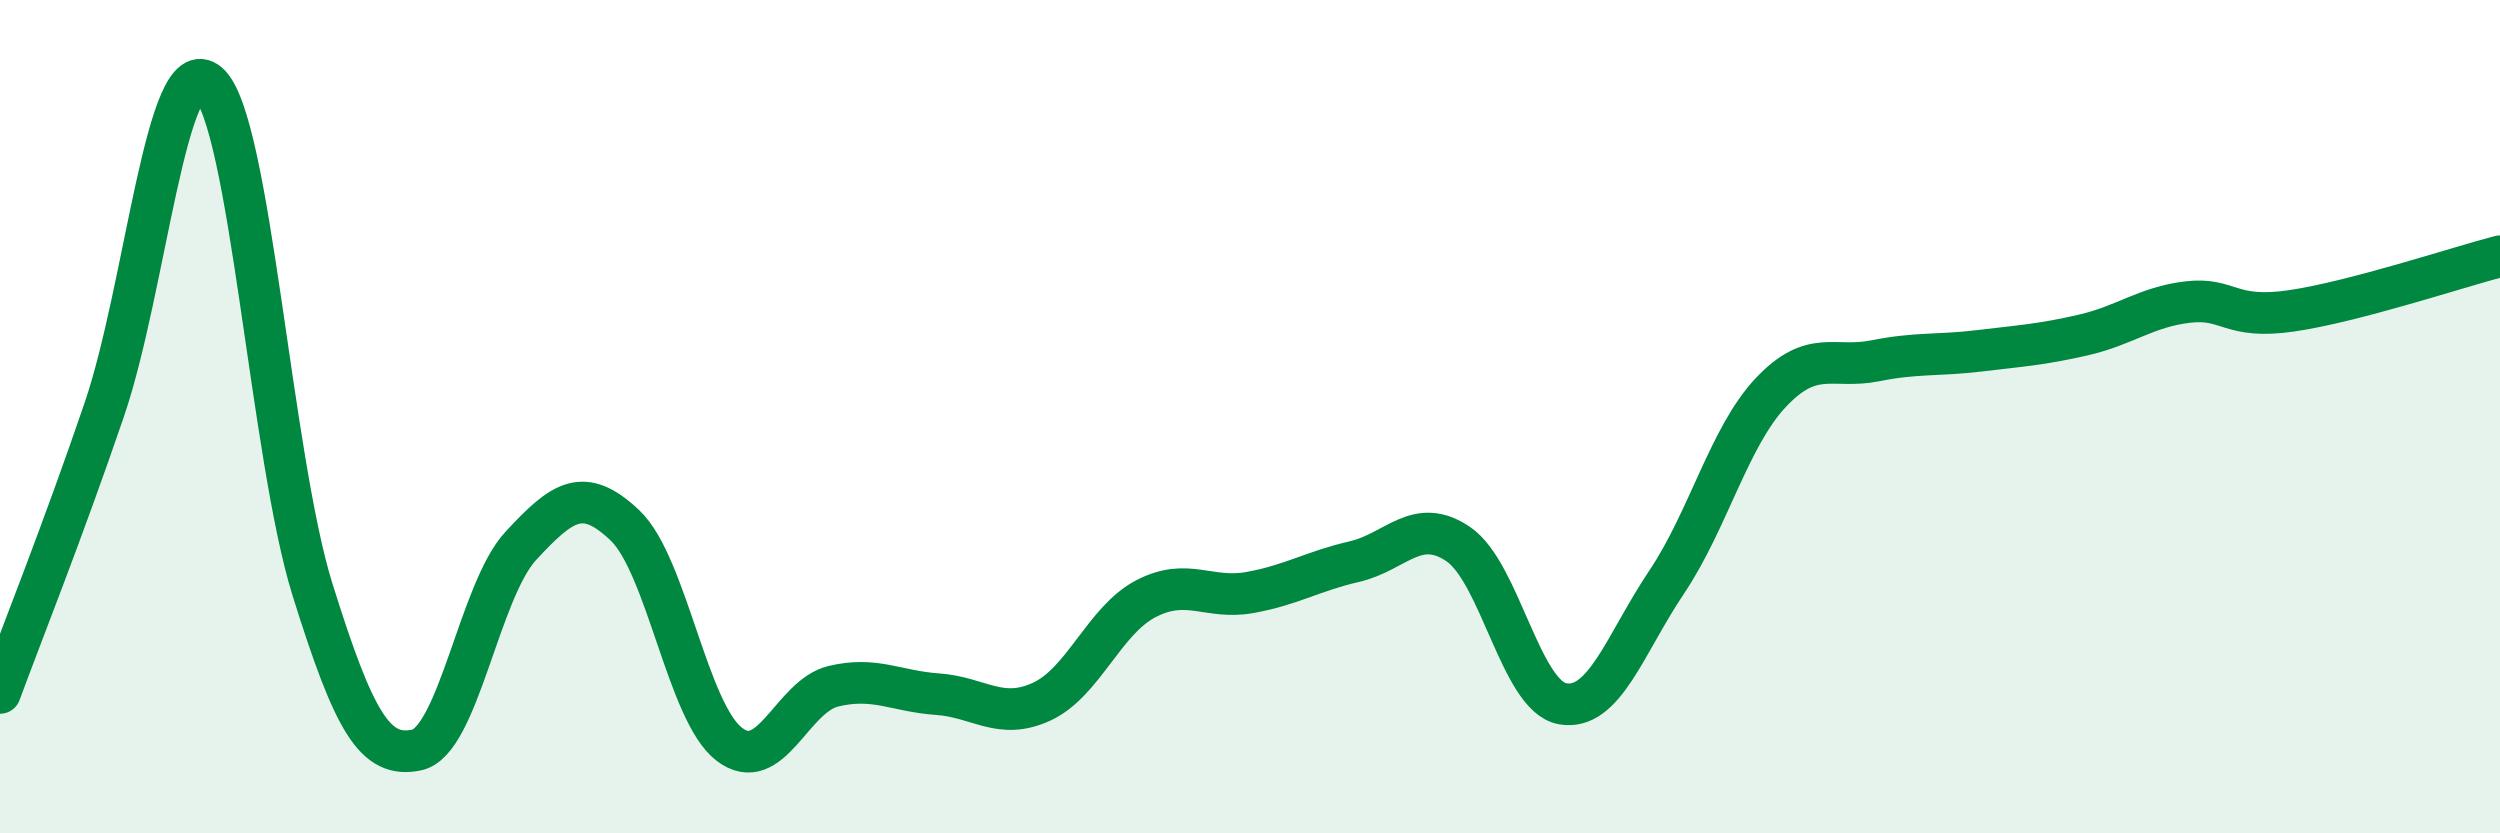 
    <svg width="60" height="20" viewBox="0 0 60 20" xmlns="http://www.w3.org/2000/svg">
      <path
        d="M 0,16.63 C 0.5,15.27 1.5,12.77 2.5,9.84 C 3.5,6.91 4,1.14 5,2 C 6,2.86 6.5,10.95 7.5,14.15 C 8.5,17.35 9,18.21 10,18 C 11,17.79 11.5,14.18 12.5,13.1 C 13.5,12.02 14,11.66 15,12.61 C 16,13.56 16.5,17.09 17.5,17.86 C 18.5,18.63 19,16.71 20,16.47 C 21,16.23 21.5,16.59 22.5,16.66 C 23.5,16.73 24,17.3 25,16.84 C 26,16.38 26.5,14.89 27.5,14.37 C 28.5,13.85 29,14.4 30,14.22 C 31,14.04 31.5,13.71 32.5,13.48 C 33.5,13.25 34,12.38 35,13.06 C 36,13.74 36.5,16.71 37.5,16.89 C 38.5,17.07 39,15.46 40,13.97 C 41,12.48 41.5,10.48 42.5,9.42 C 43.5,8.36 44,8.86 45,8.66 C 46,8.46 46.5,8.54 47.5,8.42 C 48.5,8.3 49,8.27 50,8.04 C 51,7.81 51.5,7.37 52.5,7.25 C 53.5,7.13 53.5,7.68 55,7.46 C 56.5,7.24 59,6.41 60,6.15L60 20L0 20Z"
        fill="#008740"
        opacity="0.1"
        stroke-linecap="round"
        stroke-linejoin="round"
      />
      <path
        d="M 0,16.63 C 0.5,15.27 1.5,12.77 2.5,9.84 C 3.5,6.91 4,1.14 5,2 C 6,2.86 6.5,10.95 7.5,14.15 C 8.5,17.35 9,18.21 10,18 C 11,17.79 11.5,14.18 12.5,13.1 C 13.5,12.02 14,11.66 15,12.61 C 16,13.56 16.5,17.09 17.5,17.86 C 18.5,18.63 19,16.71 20,16.47 C 21,16.23 21.5,16.59 22.5,16.66 C 23.5,16.73 24,17.3 25,16.84 C 26,16.38 26.5,14.89 27.5,14.37 C 28.5,13.85 29,14.4 30,14.22 C 31,14.04 31.5,13.71 32.5,13.48 C 33.5,13.25 34,12.38 35,13.06 C 36,13.74 36.5,16.71 37.5,16.89 C 38.5,17.07 39,15.46 40,13.97 C 41,12.48 41.5,10.48 42.5,9.42 C 43.5,8.36 44,8.86 45,8.66 C 46,8.46 46.5,8.54 47.5,8.42 C 48.5,8.3 49,8.27 50,8.04 C 51,7.81 51.5,7.37 52.5,7.25 C 53.5,7.13 53.5,7.68 55,7.46 C 56.5,7.24 59,6.41 60,6.15"
        stroke="#008740"
        stroke-width="1"
        fill="none"
        stroke-linecap="round"
        stroke-linejoin="round"
      />
    </svg>
  
